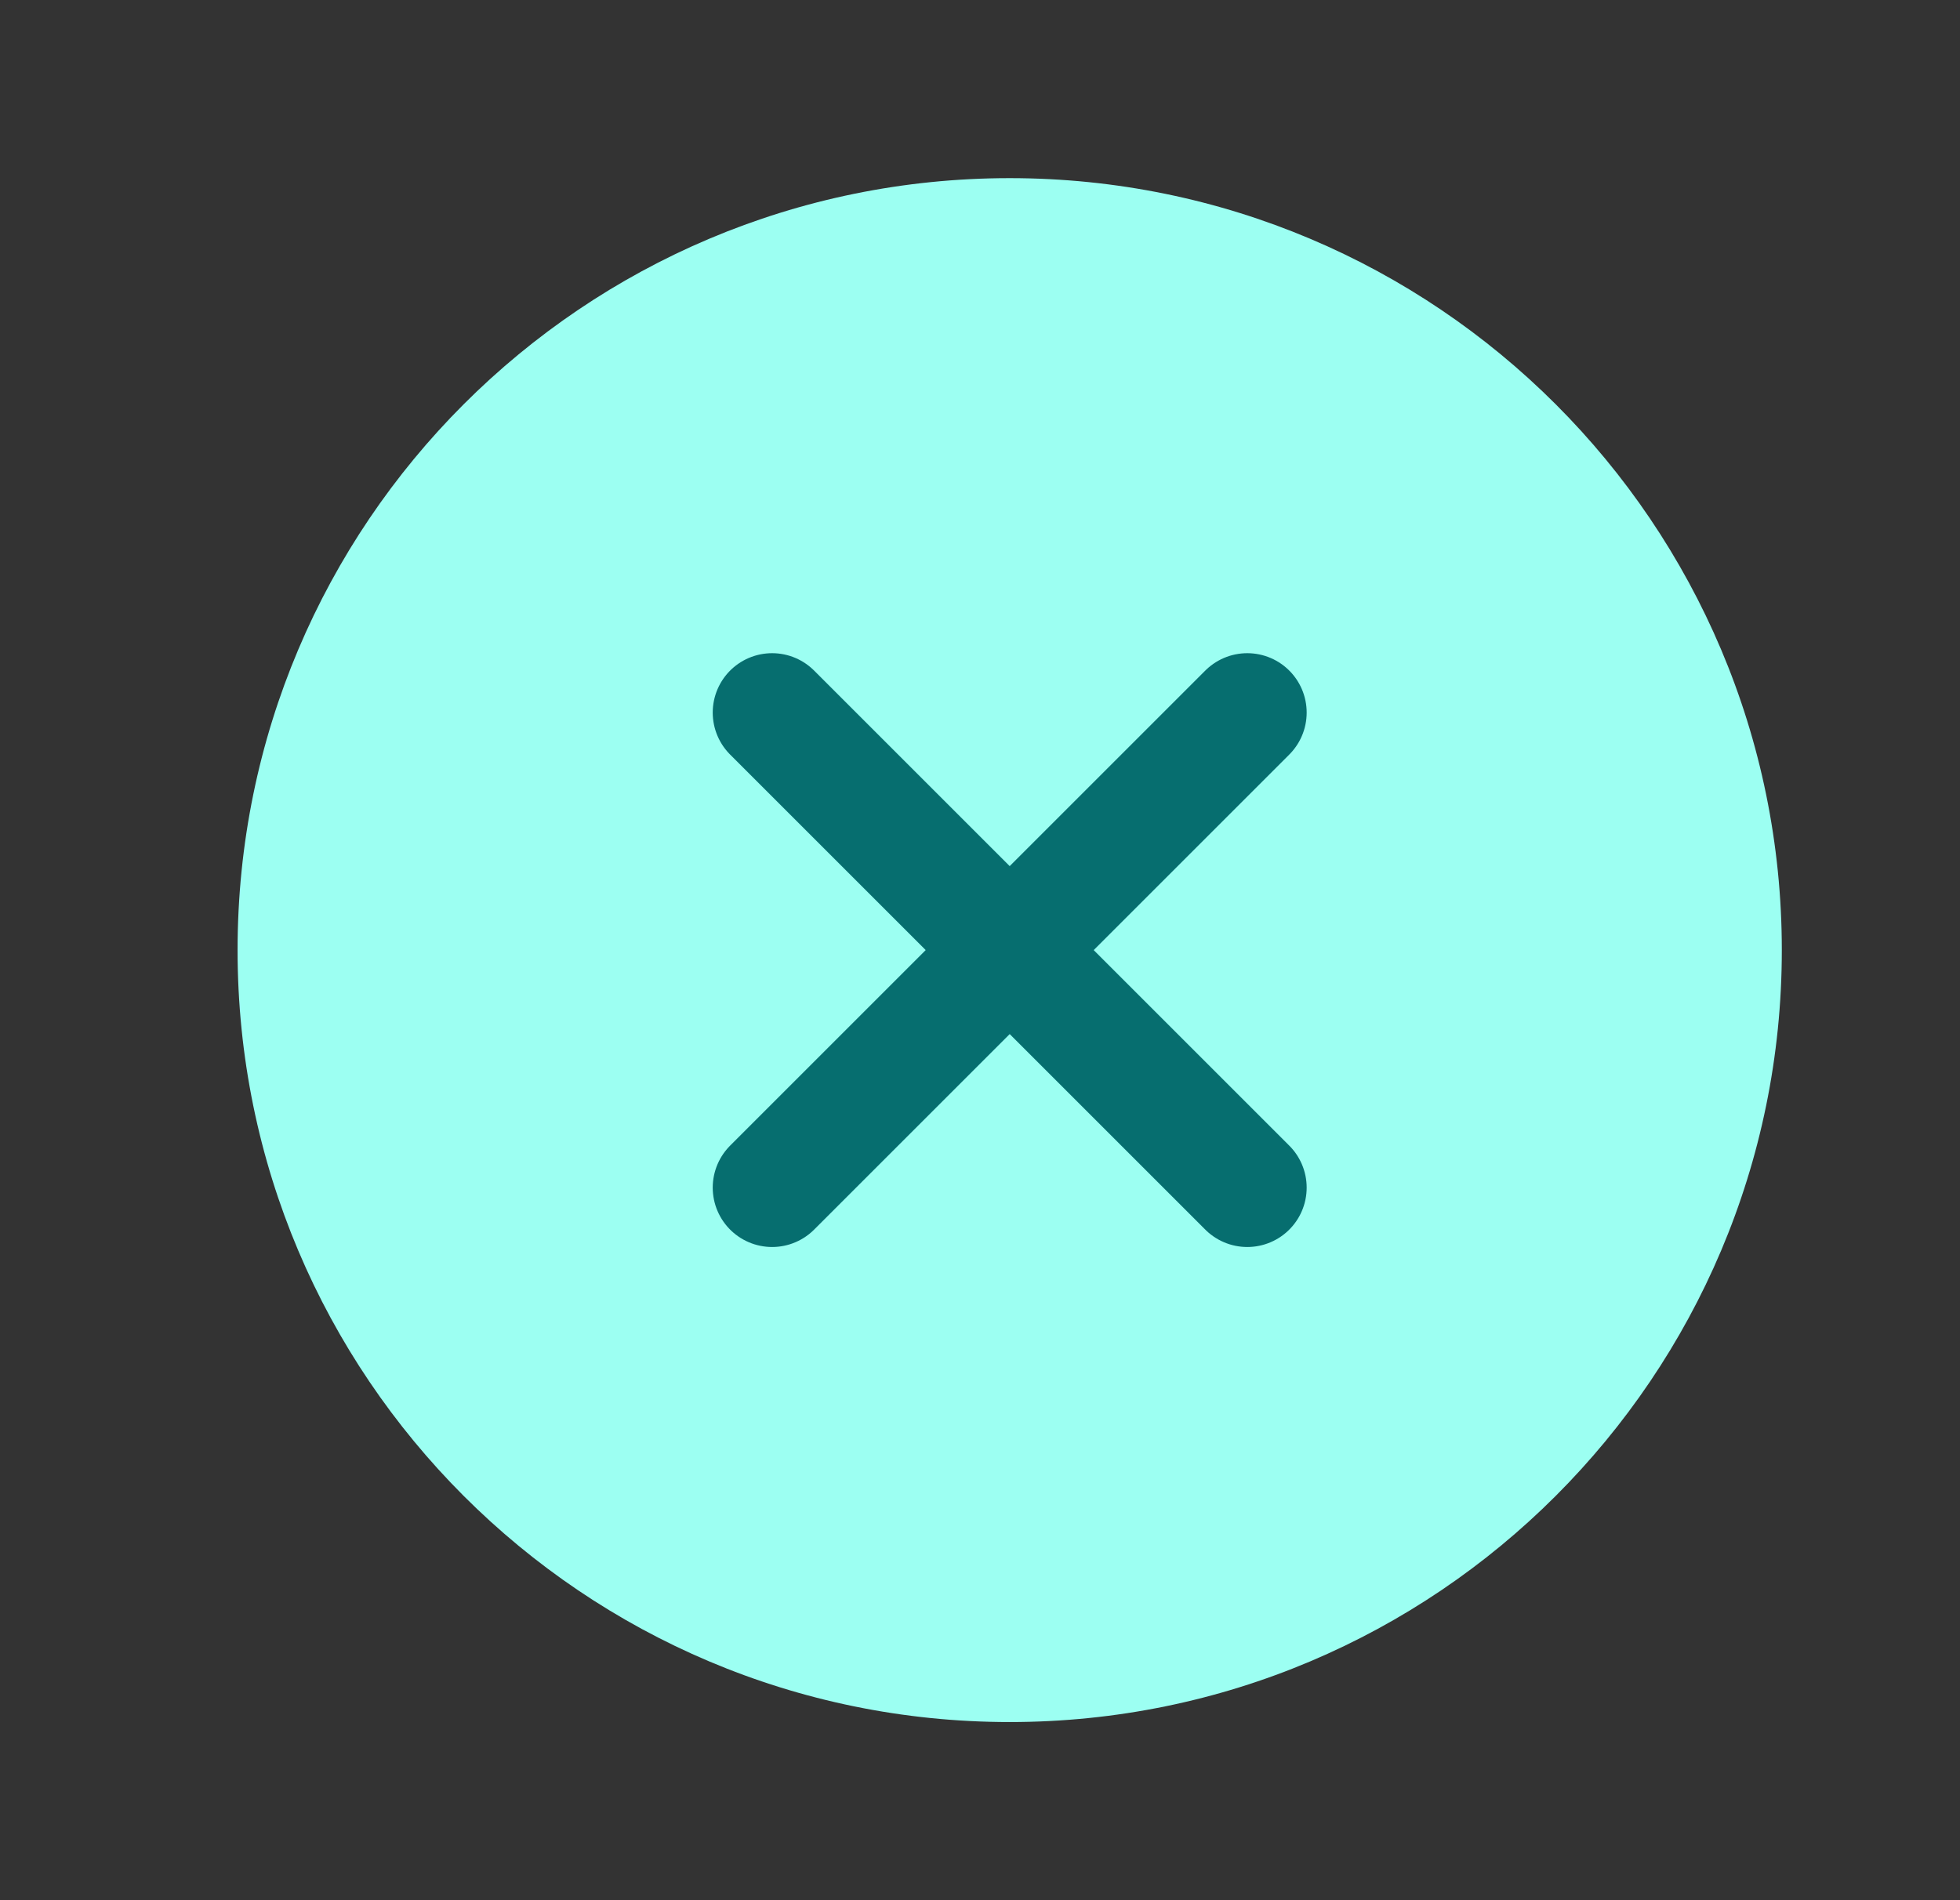 <svg xmlns="http://www.w3.org/2000/svg" width="33" height="32" viewBox="0 0 33 32" fill="none">
<rect x="0" y="0" width="33" height="32" fill="#333333" stroke="none"/>
<path d="M17 29C24.18 29 30 23.18 30 16C30 8.82 24.18 3 17 3C9.82 3 4 8.82 4 16C4 23.18 9.82 29 17 29Z" fill="#9cfff2"/>
<path d="M21 12L13 20" stroke="#066e6f" stroke-width="2" stroke-linecap="round" stroke-linejoin="round" fill="#000000"/>
<path d="M21 20L13 12" stroke="#066e6f" stroke-width="2" stroke-linecap="round" stroke-linejoin="round" fill="#000000"/>
</svg>